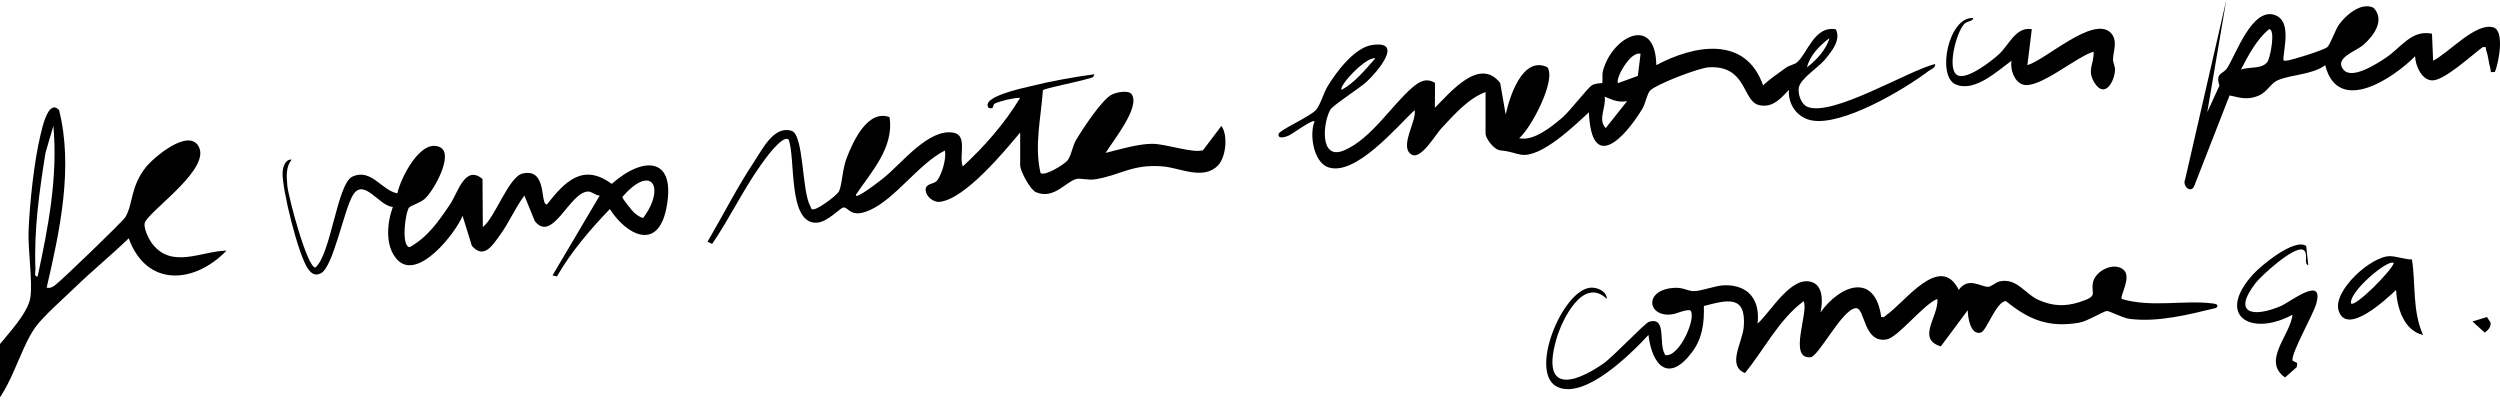 <svg width="375" height="63" viewBox="0 0 375 63" fill="none" xmlns="http://www.w3.org/2000/svg">
<path d="M222.822 13.814C220.217 14.773 218.126 17.211 216.239 19.209C215.342 20.162 213.152 23.997 211.754 23.193C209.805 22.079 212.546 18.132 212.2 16.512C209.478 19.06 203.291 26.484 199.233 25.092C197.018 24.331 196.369 20.149 197.191 18.2C196.839 17.854 193.795 20.174 193.158 20.403C192.75 20.551 191.605 20.922 191.797 20.056C192.106 19.431 196.474 17.489 197.371 16.518C198.051 15.782 198.534 13.932 199.159 12.911C200.464 10.777 203.167 7.145 205.815 6.749C210.733 6.019 206.477 10.907 204.955 12.299C203.959 13.208 199.938 15.8 199.561 16.437C198.441 18.349 197.86 24.214 201.695 22.525C205.741 20.743 208.741 15.806 211.853 13.128C212.849 12.268 213.932 11.606 215.256 12.441L215.231 16.171C217.551 13.858 221.931 8.482 225.03 12.447L225.853 17.186C226.441 14.458 228.408 8.321 232.114 10.084C233.468 12.02 229.664 19.227 227.876 20.731C230.016 21.219 232.695 19.036 234.285 17.699C235.497 16.679 238.09 13.22 238.807 12.781C239.358 12.441 240.273 12.509 240.329 12.453C240.428 12.354 240.304 11.173 240.428 10.696C241.777 5.457 248.328 2.128 248.446 9.768C254.106 6.756 261.827 5.283 264.462 12.8C265.514 11.81 266.733 11.012 267.896 10.158C268.403 9.787 269.188 9.688 269.591 9.323C271.137 7.937 272.207 3.78 275.387 4.405C276.161 6.019 274.756 7.708 273.748 8.927C272.739 10.146 270.092 11.76 269.826 13.128C269.646 14.062 270.16 15.596 271.051 15.998C274.725 17.644 286.207 10.591 290.272 9.601C290.327 10.214 289.672 10.356 289.294 10.647C285.595 13.456 276.29 18.968 271.706 18.052C269.554 17.619 268.162 15.627 268.347 13.474C267.104 14.761 265.91 16.227 263.874 15.769C261.319 15.194 262.099 9.824 256.37 10.09C254.867 10.158 248.495 12.614 247.536 13.567C247.06 14.037 246.806 15.565 246.373 16.283C243.67 20.755 238.714 25.977 238.337 16.846C236.215 18.794 231.161 23.731 228.142 23.199C226.917 22.983 226.756 22.723 225.061 22.562C224.059 22.463 222.834 20.731 222.834 20.05V13.808L222.822 13.814ZM271.051 10.102C272.418 9.063 273.952 7.436 274.416 5.716C272.999 6.787 271.465 8.302 271.051 10.102ZM246.089 8.086C244.616 7.529 242.191 11.909 242.717 12.466L245.68 11.383L246.082 8.086H246.089ZM206.298 8.76C204.974 8.389 200.73 12.924 201.244 13.48C203.26 12.373 204.77 10.455 206.298 8.76ZM244.066 15.169C242.686 15.41 241.888 14.977 240.694 14.495C240.979 16.048 239.605 17.941 240.861 19.209L244.066 15.169Z" fill="black"/>
<path d="M318.259 44.845C322.657 46.169 327.625 44.975 331.924 45.519C332.395 45.581 332.914 45.711 332.426 46.187C328.287 47.19 323.777 48.359 319.477 47.839C318.358 47.703 316.483 46.651 316.069 46.651C315.506 46.651 313.192 48.173 311.868 48.402C307.309 49.188 304.346 47.975 300.894 45.167C299.465 45.154 297.998 49.621 297.138 49.881C295.573 50.351 295.153 47.555 295.165 46.528L291.119 51.959C287.401 50.809 290.847 47.462 290.606 44.839C288.583 45.587 284.698 50.623 283.003 50.914C279.445 51.52 279.804 46.095 278.357 46.224C276.297 46.41 272.807 53.493 271.564 53.593C268.18 53.871 271.366 46.781 270.543 45.179C266.794 47.969 264.672 52.392 261.74 55.956C258.987 54.836 261.387 51.347 261.567 49.014C261.938 44.214 259.136 44.969 255.578 45.903C255.653 48.396 255.362 50.722 253.846 52.77C250.419 57.416 247.852 55.052 247.27 50.239C244.659 53.067 237.842 59.859 233.697 58.078C229.169 56.129 234.279 43.583 238.535 43.156C239.543 43.057 241.003 43.651 241.028 44.839C237.434 41.387 234.254 48.056 233.444 50.908C231.26 58.603 235.603 57.904 240.471 54.564C241.95 53.549 246.744 48.452 247.344 48.272C250.141 47.437 248.662 51.644 249.807 53.271C252.015 53.586 254.613 47.338 253.5 46.528C252.504 46.472 251.551 47.091 250.598 47.177C247.122 47.486 246.577 43.527 251.025 43.181C252.448 43.069 253.098 43.645 254.013 43.669C255.207 43.7 257.304 42.803 258.74 42.785C262.34 42.742 264.041 45.055 263.633 48.544C265.619 46.806 268.799 41.034 271.966 42.389C273.519 43.051 273.395 45.445 273.073 46.862C276.043 42.692 281.258 40.818 282.18 47.536C282.693 47.672 282.737 47.4 283.027 47.202C285.725 45.334 291.026 37.873 293.816 43.478C295.252 41.486 297.077 43.014 298.203 43.026C298.679 43.026 299.366 42.327 299.972 42.203C302.582 41.671 303.727 44.096 305.793 45C307.872 45.915 309.703 46.014 311.862 45.334C314.887 44.375 313.594 44.127 313.941 42.383C314.287 40.638 317.003 39.259 318.475 40.416C319.861 41.504 317.906 44.455 318.271 44.833L318.259 44.845Z" fill="black"/>
<path d="M153.015 19.889C150.614 22.759 144.75 29.861 140.957 30.276C139.967 30.387 138.854 29.416 138.842 28.476C138.829 27.535 139.974 27.628 140.438 27.207C141.205 26.508 142.04 23.65 141.718 22.586C137.796 24.572 134.301 29.837 130.434 31.538C127.595 32.781 127.353 31.117 126.543 31.117C126.042 31.117 124.167 33.344 122.485 33.406C118.117 33.579 119.385 23.595 118.278 20.904C117.294 20.248 114.702 23.935 114.158 24.702C111.467 28.47 109.438 32.763 106.821 36.592L106.134 36.246C108.491 32.218 110.632 27.987 113.218 24.102C114.399 22.32 116.113 18.819 118.723 19.617C120.61 20.192 120.239 28.711 121.563 30.944C121.718 31.21 121.588 31.507 122.144 31.371C122.844 31.284 125.609 29.267 125.869 28.661C126.339 27.554 126.357 25.376 126.995 23.718C127.954 21.213 130.15 16.369 133.435 17.569C134.115 22.135 130.756 25.698 128.405 29.181C128.077 30.226 132.333 26.861 132.612 26.638C135.321 24.436 139.361 19.184 143.067 19.914C145.17 20.328 143.797 23.452 144.422 24.962C147.725 21.906 150.682 18.54 153.021 14.674C151.95 14.68 150.175 15.113 149.222 15.528C148.851 15.688 149.198 16.474 148.307 16.189C146.983 14.538 153.577 13.183 154.369 12.985C157.574 12.175 160.877 11.593 164.156 11.135C164.051 11.754 163.463 11.698 163.024 11.853C162.065 12.181 156.652 13.263 156.436 13.523C156.157 17.662 155.118 21.831 156.083 25.958C156.702 26.484 159.628 24.671 160.098 24.096C160.71 23.347 160.84 21.992 161.403 21.015C162.313 19.45 165.288 14.952 166.736 14.204C167.423 13.845 169.266 13.455 169.749 14.142C171.11 16.084 166.86 21.219 165.851 22.933C167.924 22.419 170.67 21.59 172.78 21.572C174.89 21.553 178.861 23.026 180.457 22.531L183.21 18.887C184.225 20.266 183.903 23.551 182.715 24.795C180.525 27.096 177.03 25.178 174.438 24.962C169.773 24.572 168.041 26.31 164.249 26.898C163.228 27.059 162.01 26.694 161.447 26.843C159.869 27.257 158.081 29.967 155.396 28.828C154.524 28.457 153.027 25.655 153.027 24.789V19.895L153.015 19.889Z" fill="black"/>
<path d="M61.376 31.105C60.794 31.823 60.126 36.976 61.456 37.075C64.166 35.566 65.817 33.159 67.506 30.654C68.688 28.903 69.758 24.64 72.375 26.849L72.424 34.056C74.287 32.621 76.291 26.515 78.394 26.026C82.156 25.16 80.949 30.703 82.032 30.672C84.717 27.257 87.439 24.393 91.757 27.585C96.607 23.292 101.538 23.558 99.923 31.371C98.63 37.632 94.009 35.312 91.472 31.359C88.521 34.44 85.669 37.756 83.541 41.467L82.879 41.306L89.957 29.336C89.32 29.336 88.763 28.686 88.156 28.73C85.36 28.94 82.879 36.518 80.219 33.165L78.66 29.336C77.287 31.161 76.39 33.332 75.054 35.176C73.953 36.685 72.629 38.993 70.779 36.877L69.387 32.373C68.323 34.99 62.656 42.222 59.594 38.956C57.713 36.945 58.047 33.444 58.926 31.037C56.853 30.92 54.577 26.595 52.944 29.256C51.607 31.421 49.98 40.063 48.143 40.985C47.295 41.412 46.831 41.102 46.299 40.459C44.815 38.646 42.235 28.179 42.39 25.81C42.445 24.968 42.847 23.824 43.763 23.948C42.841 25.005 42.99 26.496 43.095 27.82C43.219 29.398 46.052 40.131 47.302 40.131C49.653 38.158 50.574 27.517 52.869 26.484C55.684 25.216 57.206 28.532 59.606 29.008C60.07 26.738 63.126 20.656 66.022 22.092C68.131 23.137 65.044 28.692 63.671 29.862C63.034 30.4 61.567 30.889 61.382 31.118L61.376 31.105ZM95.129 31.909C95.407 32.157 96.174 32.726 96.483 32.676C99.861 28.191 97.795 24.412 93.347 29.552C93.31 29.757 94.875 31.693 95.129 31.916V31.909Z" fill="black"/>
<path d="M6.997 43.156C7.523 43.255 7.777 43.107 8.191 42.834C8.946 42.346 18.448 33.19 18.82 32.553C19.977 30.542 19.574 28.006 21.845 25.123C23.039 23.601 28.192 19.258 29.763 21.906C31.7 25.166 23.2 31.006 21.808 33.202C21.331 33.951 22.315 35.893 22.853 36.58C25.792 40.378 30.264 37.65 33.976 37.595C29.151 42.587 21.993 43.138 19.308 35.745C16.692 38.281 13.815 40.62 11.204 43.156C9.59 44.721 6.521 47.406 5.315 49.07C2.803 52.535 1.51 59.34 -2.276 62.049C-5.208 64.147 -5.437 60.435 -4.528 58.115C-2.709 53.487 3.991 48.34 4.56 44.597C4.919 42.222 4.164 37.44 4.288 34.545C4.467 30.357 5.111 24.207 6.094 20.161C6.329 19.19 7.257 14.804 8.86 16.505C11.031 25.141 8.971 34.631 6.997 43.156ZM5.643 41.473C7.251 34.056 8.699 26.459 8.006 18.881L6.824 22.921C5.909 28.668 5.08 34.458 5.315 40.304C5.333 40.712 5.061 41.56 5.649 41.48L5.643 41.473Z" fill="black"/>
<path d="M331.077 16.852L332.914 12.849C332.277 10.876 333.446 11.16 334.059 10.232C335.395 8.216 337.863 0.86 341.371 2.308C343.592 3.229 342.658 6.873 342.528 8.593C342.491 9.15 342.472 9.15 343.023 9.088C343.945 8.983 348.386 7.566 349.055 7.102C349.519 6.774 350.286 4.485 350.824 3.724C351.832 2.301 354.164 0.247 356.033 1.169C357.79 2.988 356.07 5.382 354.505 6.731C353.317 7.752 350.112 8.679 351.498 10.43C352.76 12.02 356.484 9.583 357.821 8.704C360.153 7.17 361.706 4.417 364.799 5.054L364.966 9.1C367.286 7.98 371.35 3.316 374.004 4.108C375.724 4.621 374.815 9.397 374.239 10.789C373.367 10.888 373.701 10.789 373.559 10.3C373.305 9.447 373.243 8.395 372.928 7.547C372.792 7.189 373.101 6.972 372.39 7.083C370.793 8.246 366.741 12.008 364.904 12.057C363.265 12.101 362.287 9.799 362.269 8.432C358.99 11.754 350.688 17.328 348.782 9.781C346.834 11.235 343.635 11.16 341.619 12.057C340.61 12.509 340.06 13.796 338.835 14.328C337.17 15.045 336.088 14.687 334.436 14.315L329.134 27.901C328.67 29.07 327.303 27.938 327.773 26.904L333.947 0L331.083 16.864L331.077 16.852ZM336.131 10.436C337.362 9.979 339.398 10.412 340.146 9.224C340.561 8.562 341.371 4.337 340.35 4.374C338.439 5.995 337.282 8.259 336.137 10.436H336.131Z" fill="black"/>
<path d="M296 2.685C295.914 3.279 295.159 3.062 294.633 3.601C293.458 4.813 291.948 10.461 293.643 11.296C295.097 12.014 298.803 9.1 299.891 8.092C301.395 6.681 302.372 3.984 304.772 4.374L304.104 9.775C306.839 8.989 313.941 2.351 316.576 4.887C317.745 6.013 316.978 7.684 316.947 8.896C316.935 9.366 317.288 9.905 317.244 10.579C317.139 12.342 315.654 14.841 314.151 12.373C313.007 10.486 314.108 9.676 314.046 7.752C311.497 8.451 305.812 13.449 303.411 12.682C302.137 12.274 301.481 10.338 301.735 9.107C299.632 10.628 296.155 13.926 293.315 12.645C290.476 11.364 292.282 2.431 296.006 2.704L296 2.685Z" fill="black"/>
<path d="M363.45 50.24C360.543 49.584 359.559 46.126 359.404 43.497C357.981 44.839 351.944 50.518 350.781 46.541C349.927 43.62 355.693 38.356 358.551 38.424C359.472 38.443 360.765 38.925 361.792 38.919C362.38 42.643 361.829 46.596 363.456 50.24H363.45ZM359.064 39.451C358.266 38.752 352.29 43.794 352.661 45.52C353.267 46.138 358.848 40.503 359.064 39.451Z" fill="black"/>
<path d="M346.246 39.784C345.448 39.574 346.401 37.743 345.374 37.44C343.963 37.025 339.231 41.294 338.321 42.475C334.807 47.035 337.931 47.691 342.101 45.915C343.505 45.321 348.634 41.219 347.446 45.525C346.976 47.245 343.703 52.85 343.87 54.087L344.582 54.458L344.514 55.071L342.757 56.617C339.237 54.143 343.543 50.289 343.883 47.202C337.653 50.573 332.277 47.387 337.981 41.127C339.187 39.803 344.186 35.676 345.93 36.895L346.24 39.784H346.246Z" fill="black"/>
<path d="M370.868 48.223L373.045 47.548L373.59 48.396C373.652 49.089 373.219 49.491 372.724 49.899L370.868 48.223Z" fill="black"/>
</svg>
